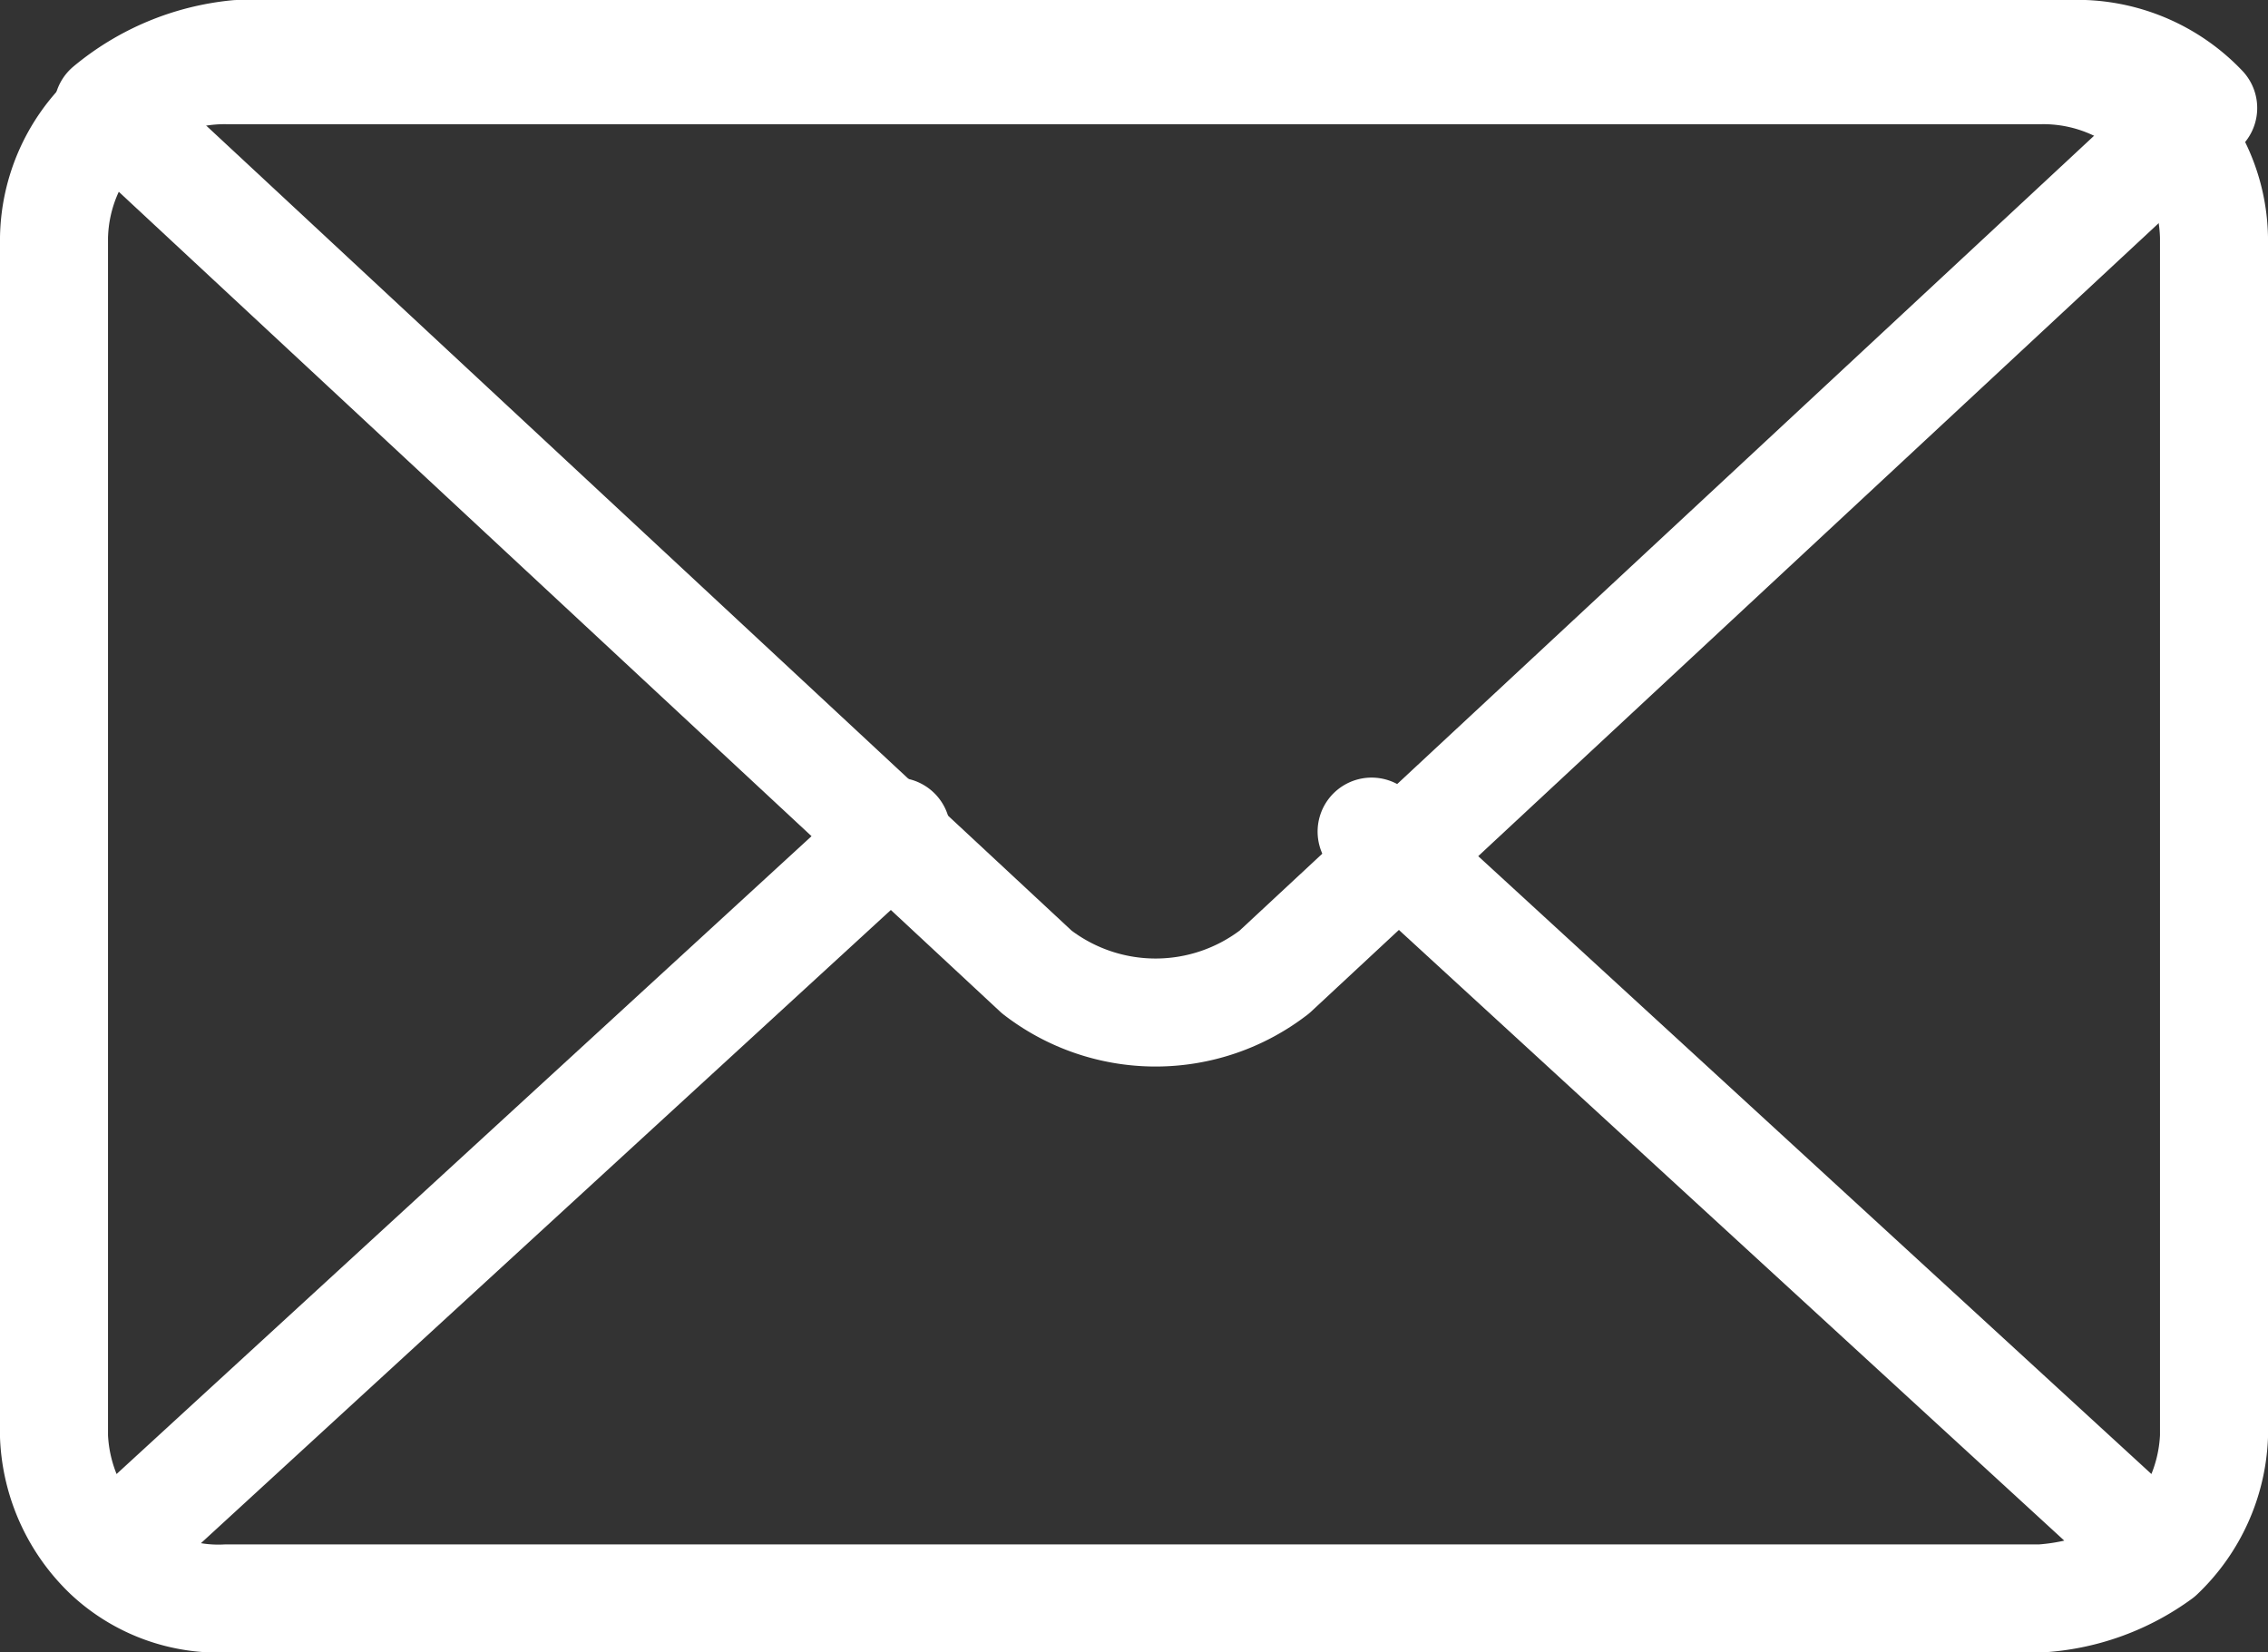 <svg id="Ebene_1" data-name="Ebene 1" xmlns="http://www.w3.org/2000/svg" viewBox="0 0 21 15.3"><rect x="0" y="0" width="21" height="15.3" fill="#333333" stroke="none"/><defs><style>.cls-1{fill:none;stroke:#fff;stroke-linecap:round;stroke-linejoin:round;}</style></defs><path class="cls-1" d="M19.4,2H2.6A1.58,1.58,0,0,0,1,3.55v11.1a1.61,1.61,0,0,0,.5,1.1l7.3-6.7-7.3,6.7a1.5,1.5,0,0,0,1.1.4H19.4a2.1,2.1,0,0,0,1.1-.4l-7.3-6.7,7.3,6.7a1.61,1.61,0,0,0,.5-1.1V3.55A1.58,1.58,0,0,0,19.4,2Z" transform="translate(-0.5 -1.35)"/><path class="cls-1" d="M12.3,10.35l8.6-8a1.61,1.61,0,0,0-1.1-.5H2.7a2.2,2.2,0,0,0-1.2.5l8.6,8A1.8,1.8,0,0,0,12.3,10.35Z" transform="translate(-0.5 -1.35)"/></svg>